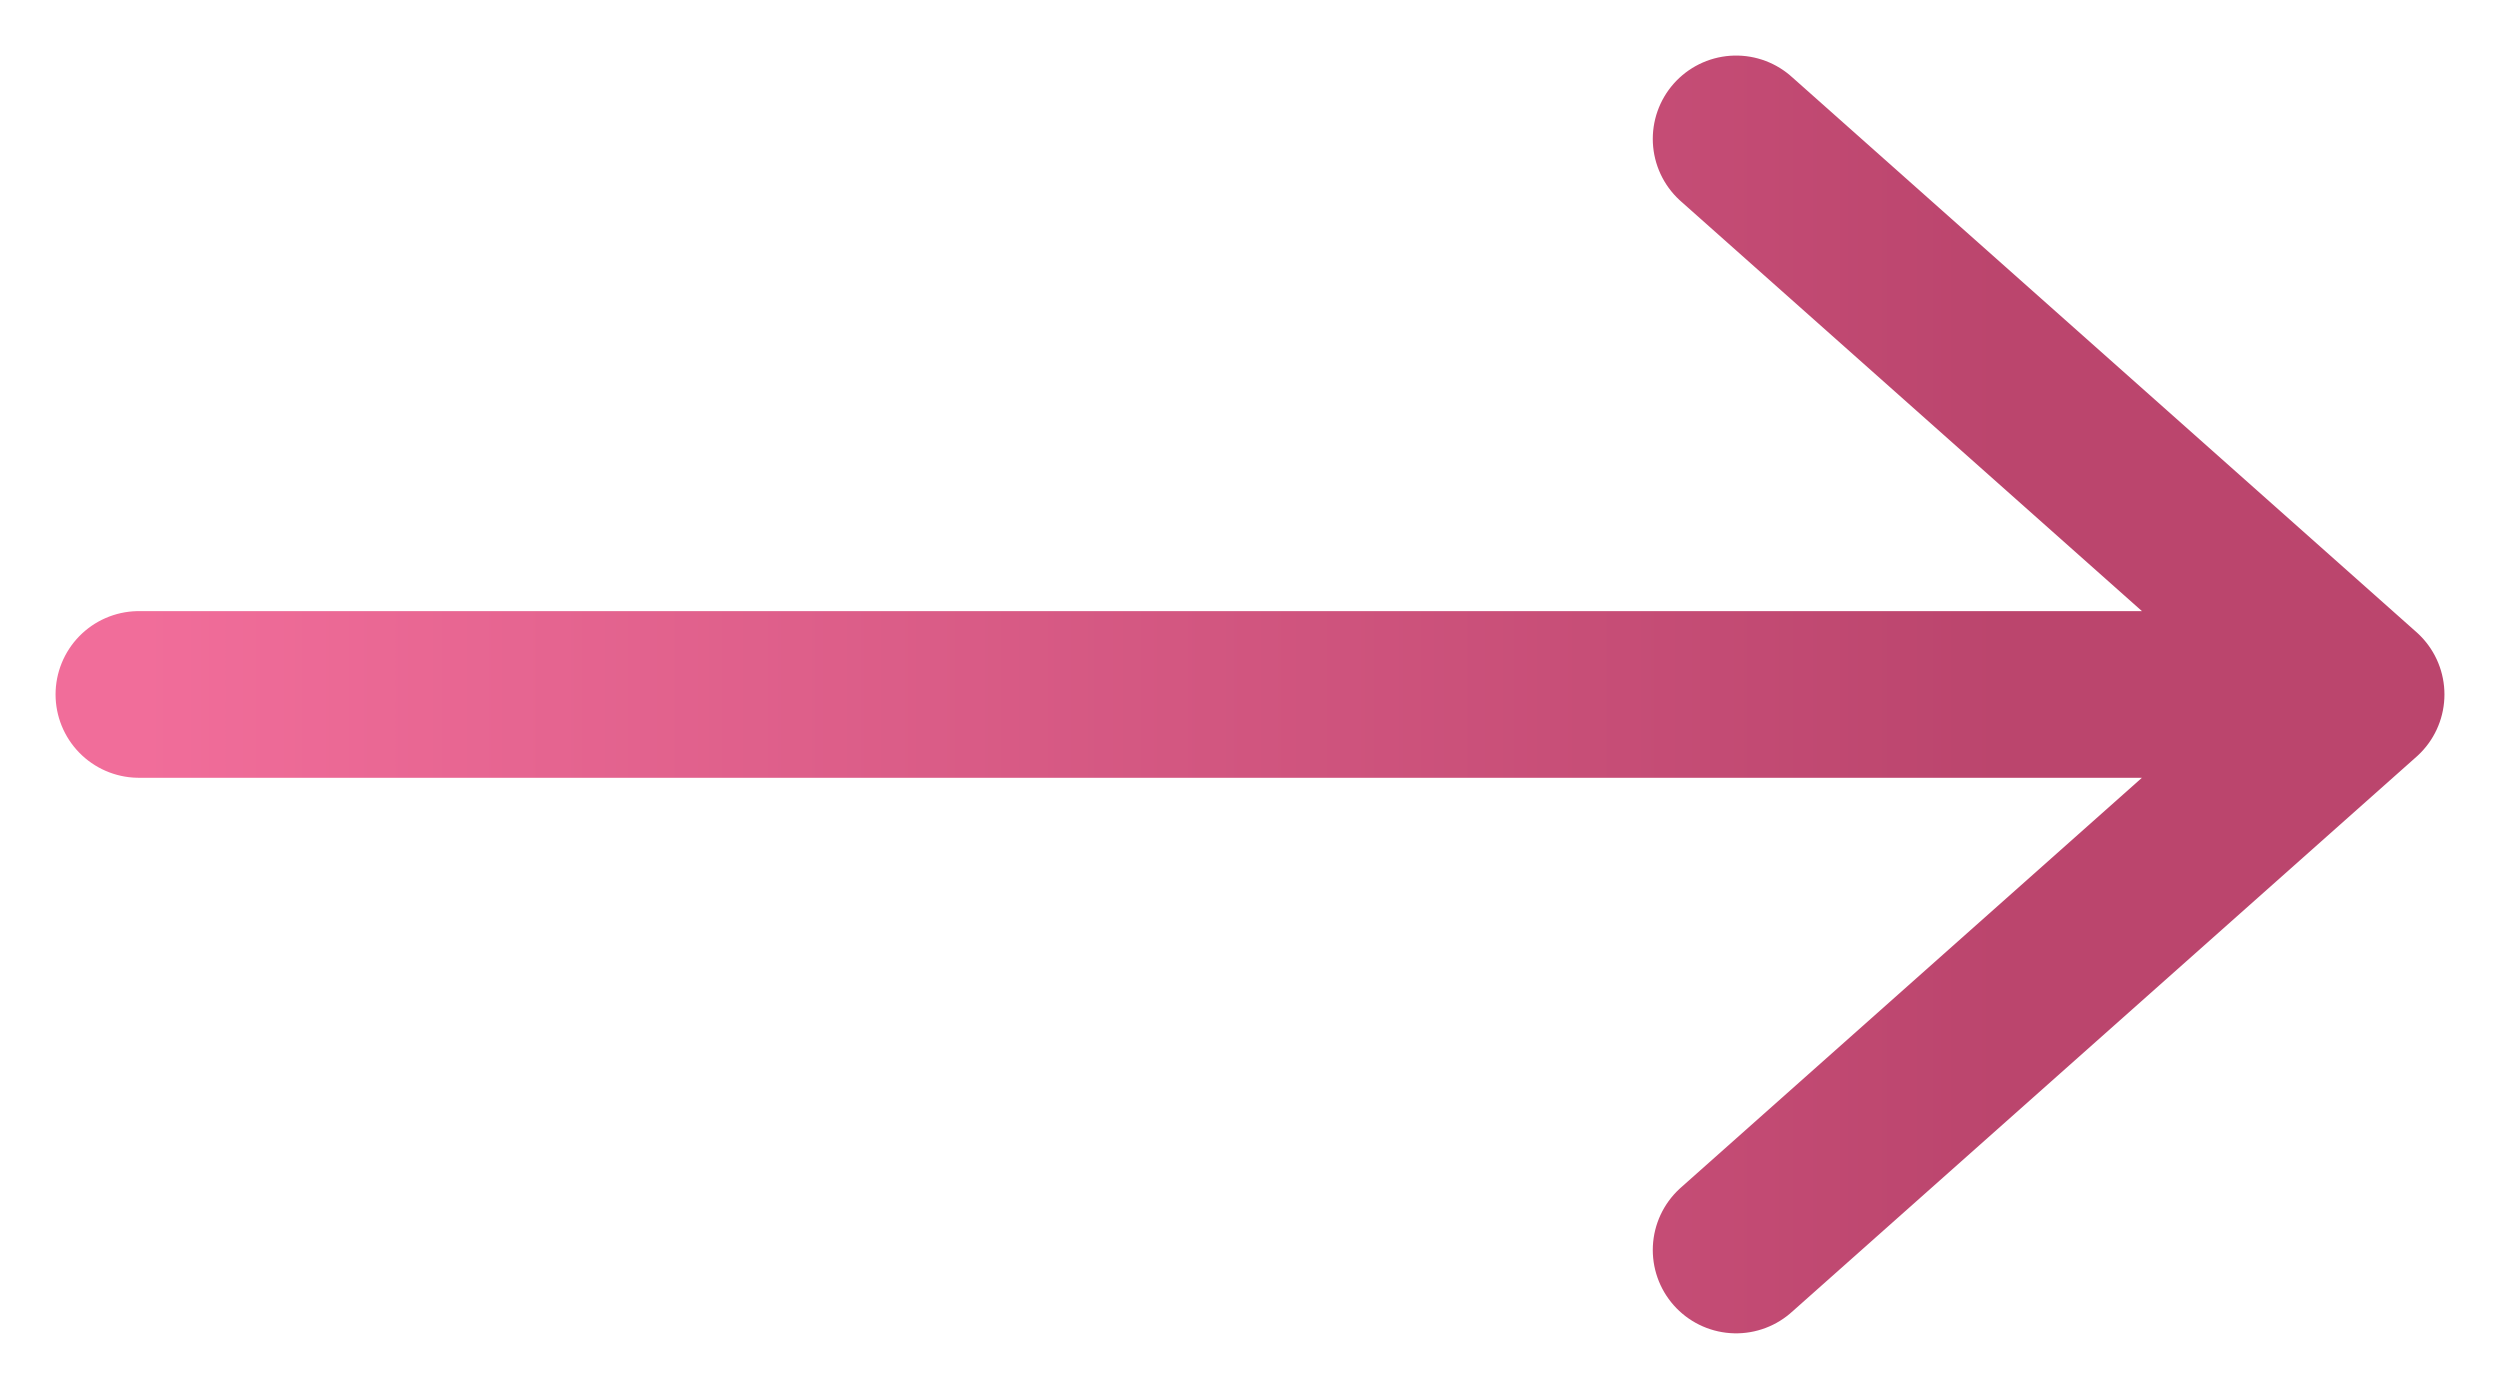 <svg width="18" height="10" viewBox="0 0 18 10" fill="none" xmlns="http://www.w3.org/2000/svg">
<path d="M12.5 1L17 5M17 5L12.5 9M17 5L1 5" stroke="url(#paint0_linear_3266_571)" stroke-width="1.2" stroke-linecap="round" stroke-linejoin="round"/>
<defs>
<linearGradient id="paint0_linear_3266_571" x1="1" y1="5" x2="17" y2="5" gradientUnits="userSpaceOnUse">
<stop stop-color="#F16D9A"/>
<stop offset="0.839" stop-color="#BB456D"/>
</linearGradient>
</defs>
</svg>
